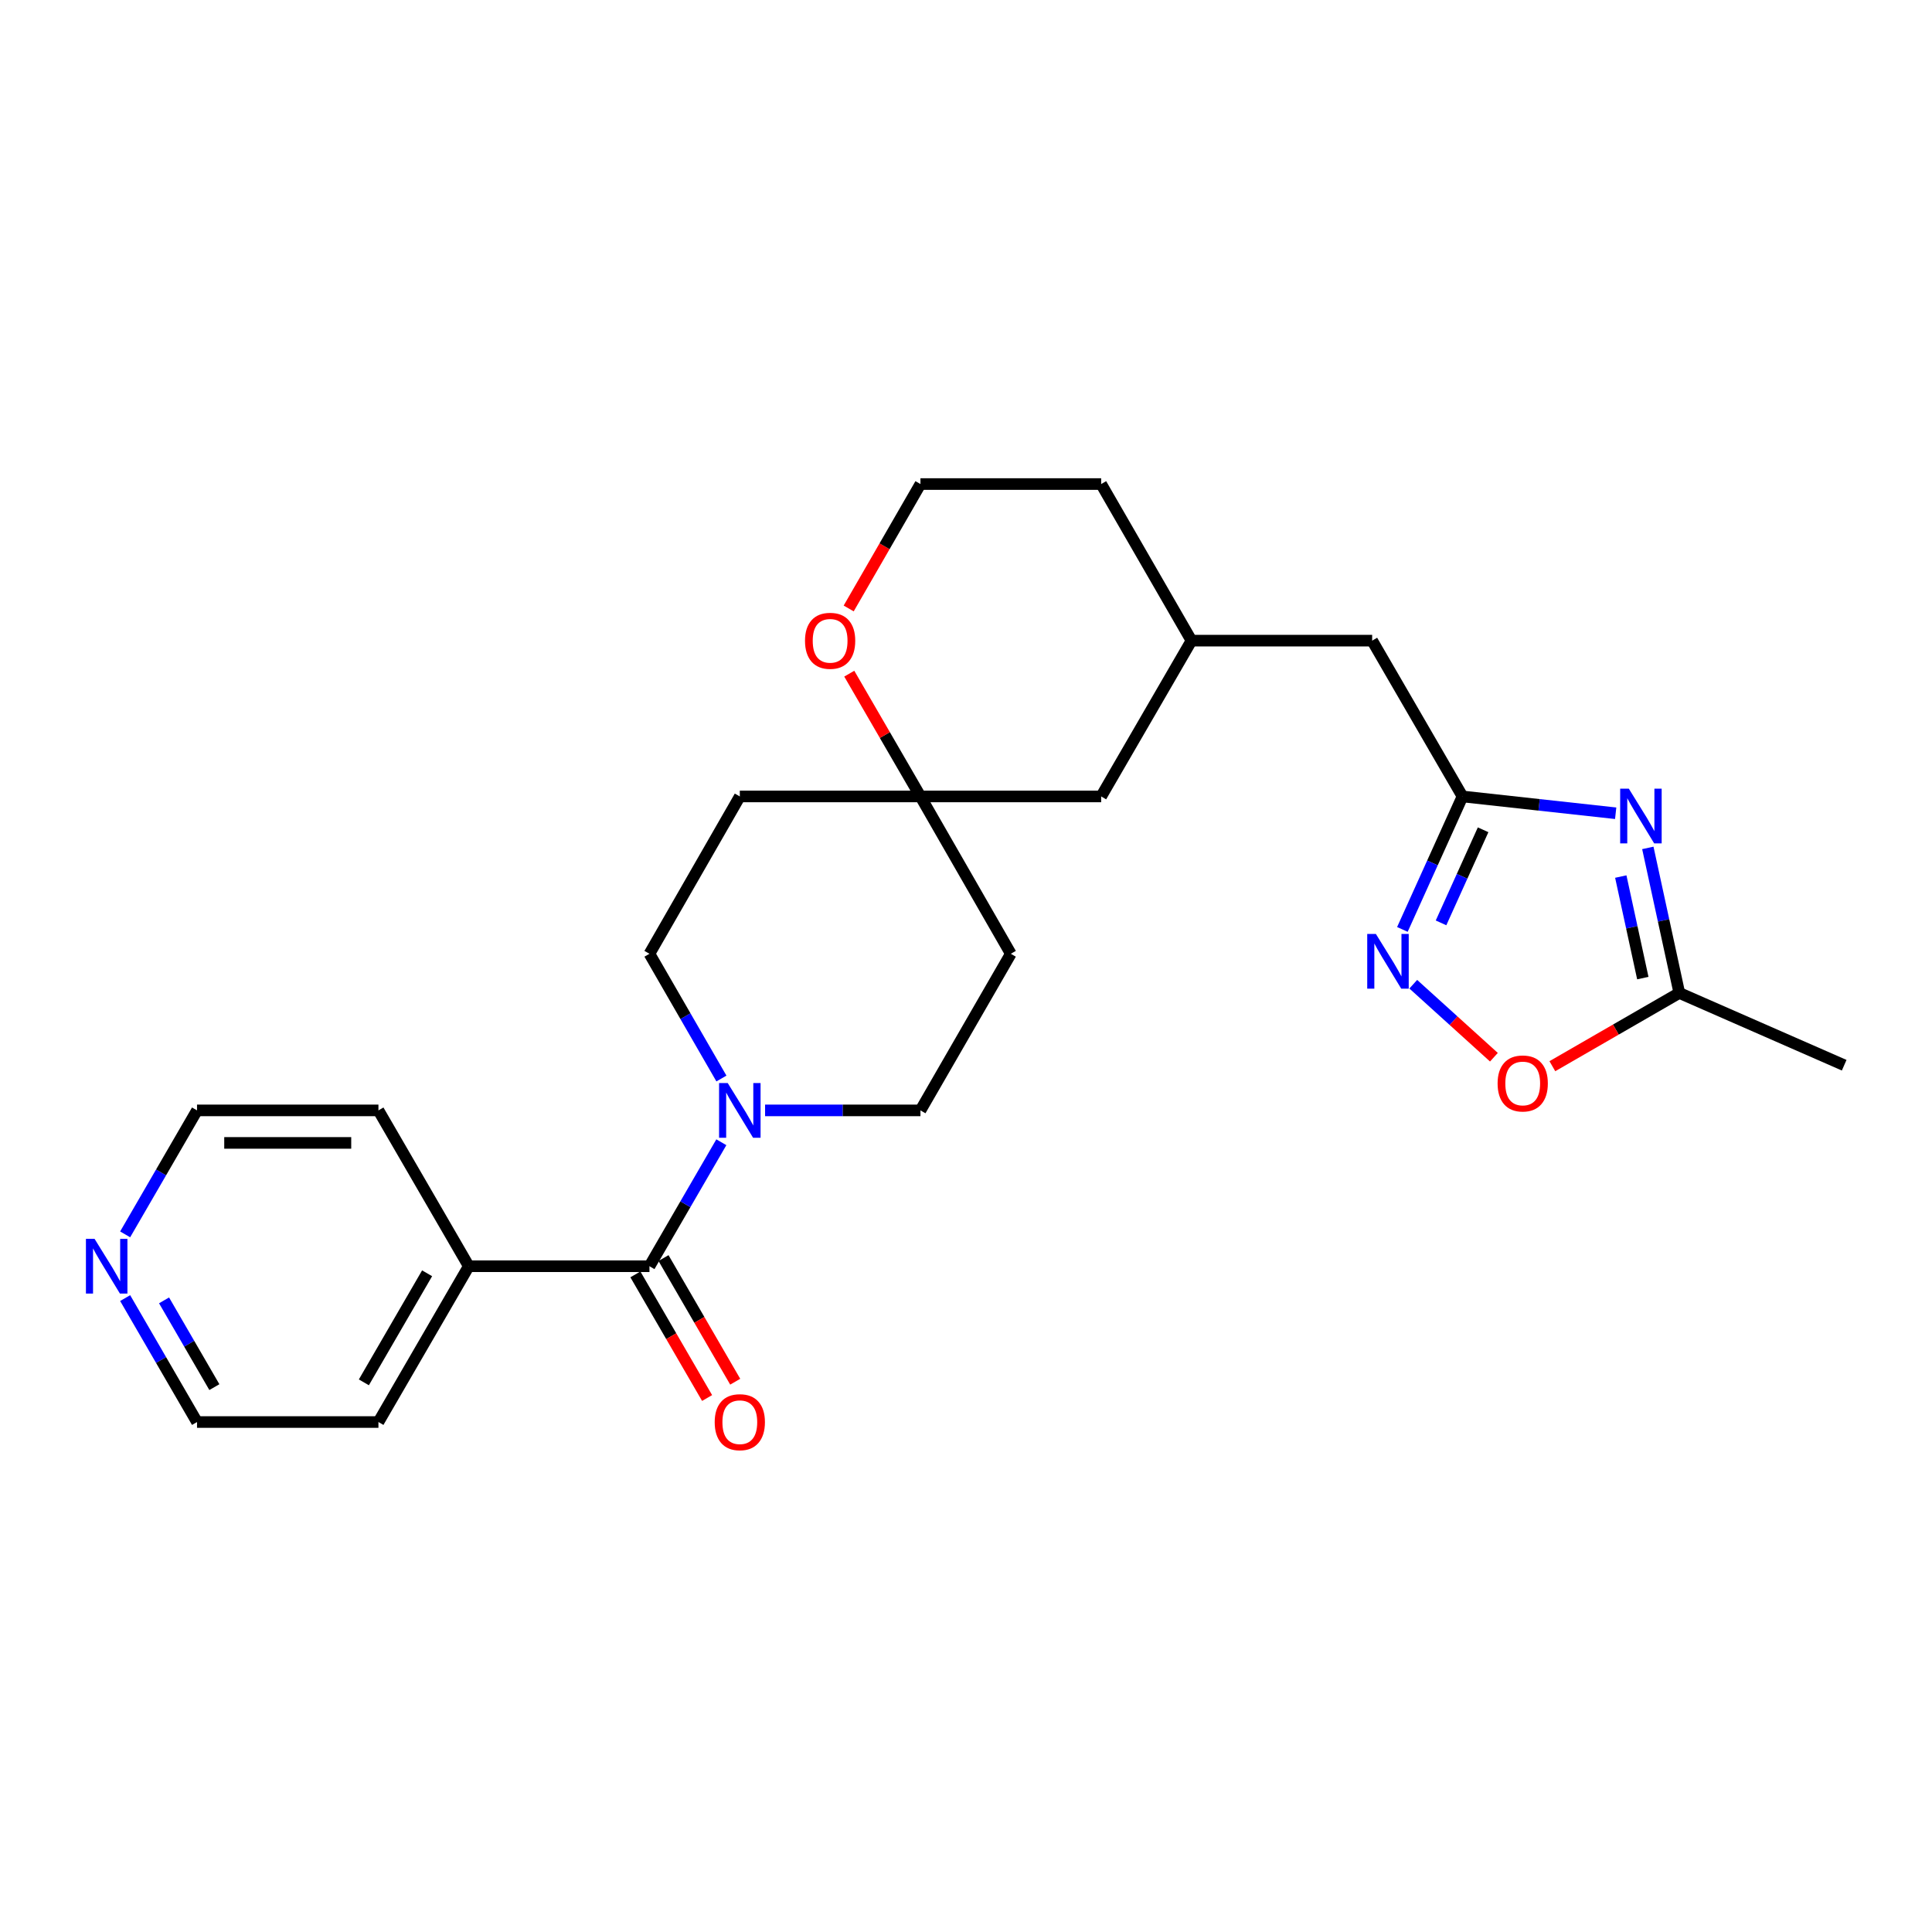 <?xml version='1.0' encoding='iso-8859-1'?>
<svg version='1.1' baseProfile='full'
              xmlns='http://www.w3.org/2000/svg'
                      xmlns:rdkit='http://www.rdkit.org/xml'
                      xmlns:xlink='http://www.w3.org/1999/xlink'
                  xml:space='preserve'
width='1000px' height='1000px' viewBox='0 0 1000 1000'>
<!-- END OF HEADER -->
<rect style='opacity:1.0;fill:#FFFFFF;stroke:none' width='1000' height='1000' x='0' y='0'> </rect>
<path class='bond-0' d='M 836.272,420.939 L 796.63,416.589' style='fill:none;fill-rule:evenodd;stroke:#0000FF;stroke-width:6px;stroke-linecap:butt;stroke-linejoin:miter;stroke-opacity:1' />
<path class='bond-0' d='M 796.63,416.589 L 756.988,412.238' style='fill:none;fill-rule:evenodd;stroke:#000000;stroke-width:6px;stroke-linecap:butt;stroke-linejoin:miter;stroke-opacity:1' />
<path class='bond-4' d='M 852.916,438.875 L 861.063,476.414' style='fill:none;fill-rule:evenodd;stroke:#0000FF;stroke-width:6px;stroke-linecap:butt;stroke-linejoin:miter;stroke-opacity:1' />
<path class='bond-4' d='M 861.063,476.414 L 869.21,513.952' style='fill:none;fill-rule:evenodd;stroke:#000000;stroke-width:6px;stroke-linecap:butt;stroke-linejoin:miter;stroke-opacity:1' />
<path class='bond-4' d='M 838.916,453.706 L 844.619,479.983' style='fill:none;fill-rule:evenodd;stroke:#0000FF;stroke-width:6px;stroke-linecap:butt;stroke-linejoin:miter;stroke-opacity:1' />
<path class='bond-4' d='M 844.619,479.983 L 850.321,506.26' style='fill:none;fill-rule:evenodd;stroke:#000000;stroke-width:6px;stroke-linecap:butt;stroke-linejoin:miter;stroke-opacity:1' />
<path class='bond-1' d='M 756.988,412.238 L 741.431,446.655' style='fill:none;fill-rule:evenodd;stroke:#000000;stroke-width:6px;stroke-linecap:butt;stroke-linejoin:miter;stroke-opacity:1' />
<path class='bond-1' d='M 741.431,446.655 L 725.874,481.072' style='fill:none;fill-rule:evenodd;stroke:#0000FF;stroke-width:6px;stroke-linecap:butt;stroke-linejoin:miter;stroke-opacity:1' />
<path class='bond-1' d='M 767.655,429.495 L 756.765,453.586' style='fill:none;fill-rule:evenodd;stroke:#000000;stroke-width:6px;stroke-linecap:butt;stroke-linejoin:miter;stroke-opacity:1' />
<path class='bond-1' d='M 756.765,453.586 L 745.875,477.678' style='fill:none;fill-rule:evenodd;stroke:#0000FF;stroke-width:6px;stroke-linecap:butt;stroke-linejoin:miter;stroke-opacity:1' />
<path class='bond-15' d='M 756.988,412.238 L 710.226,331.596' style='fill:none;fill-rule:evenodd;stroke:#000000;stroke-width:6px;stroke-linecap:butt;stroke-linejoin:miter;stroke-opacity:1' />
<path class='bond-25' d='M 731.507,509.426 L 752.377,528.321' style='fill:none;fill-rule:evenodd;stroke:#0000FF;stroke-width:6px;stroke-linecap:butt;stroke-linejoin:miter;stroke-opacity:1' />
<path class='bond-25' d='M 752.377,528.321 L 773.246,547.215' style='fill:none;fill-rule:evenodd;stroke:#FF0000;stroke-width:6px;stroke-linecap:butt;stroke-linejoin:miter;stroke-opacity:1' />
<path class='bond-2' d='M 336.156,655.399 L 354.76,623.314' style='fill:none;fill-rule:evenodd;stroke:#000000;stroke-width:6px;stroke-linecap:butt;stroke-linejoin:miter;stroke-opacity:1' />
<path class='bond-2' d='M 354.76,623.314 L 373.365,591.229' style='fill:none;fill-rule:evenodd;stroke:#0000FF;stroke-width:6px;stroke-linecap:butt;stroke-linejoin:miter;stroke-opacity:1' />
<path class='bond-10' d='M 328.877,659.62 L 347.434,691.616' style='fill:none;fill-rule:evenodd;stroke:#000000;stroke-width:6px;stroke-linecap:butt;stroke-linejoin:miter;stroke-opacity:1' />
<path class='bond-10' d='M 347.434,691.616 L 365.992,723.611' style='fill:none;fill-rule:evenodd;stroke:#FF0000;stroke-width:6px;stroke-linecap:butt;stroke-linejoin:miter;stroke-opacity:1' />
<path class='bond-10' d='M 343.434,651.177 L 361.991,683.173' style='fill:none;fill-rule:evenodd;stroke:#000000;stroke-width:6px;stroke-linecap:butt;stroke-linejoin:miter;stroke-opacity:1' />
<path class='bond-10' d='M 361.991,683.173 L 380.548,715.169' style='fill:none;fill-rule:evenodd;stroke:#FF0000;stroke-width:6px;stroke-linecap:butt;stroke-linejoin:miter;stroke-opacity:1' />
<path class='bond-11' d='M 336.156,655.399 L 242.64,655.399' style='fill:none;fill-rule:evenodd;stroke:#000000;stroke-width:6px;stroke-linecap:butt;stroke-linejoin:miter;stroke-opacity:1' />
<path class='bond-3' d='M 396.005,574.738 L 436.214,574.738' style='fill:none;fill-rule:evenodd;stroke:#0000FF;stroke-width:6px;stroke-linecap:butt;stroke-linejoin:miter;stroke-opacity:1' />
<path class='bond-3' d='M 436.214,574.738 L 476.424,574.738' style='fill:none;fill-rule:evenodd;stroke:#000000;stroke-width:6px;stroke-linecap:butt;stroke-linejoin:miter;stroke-opacity:1' />
<path class='bond-27' d='M 373.407,558.238 L 354.781,525.957' style='fill:none;fill-rule:evenodd;stroke:#0000FF;stroke-width:6px;stroke-linecap:butt;stroke-linejoin:miter;stroke-opacity:1' />
<path class='bond-27' d='M 354.781,525.957 L 336.156,493.675' style='fill:none;fill-rule:evenodd;stroke:#000000;stroke-width:6px;stroke-linecap:butt;stroke-linejoin:miter;stroke-opacity:1' />
<path class='bond-5' d='M 869.21,513.952 L 836.353,532.909' style='fill:none;fill-rule:evenodd;stroke:#000000;stroke-width:6px;stroke-linecap:butt;stroke-linejoin:miter;stroke-opacity:1' />
<path class='bond-5' d='M 836.353,532.909 L 803.496,551.865' style='fill:none;fill-rule:evenodd;stroke:#FF0000;stroke-width:6px;stroke-linecap:butt;stroke-linejoin:miter;stroke-opacity:1' />
<path class='bond-19' d='M 869.21,513.952 L 954.545,551.357' style='fill:none;fill-rule:evenodd;stroke:#000000;stroke-width:6px;stroke-linecap:butt;stroke-linejoin:miter;stroke-opacity:1' />
<path class='bond-6' d='M 476.424,412.238 L 569.958,412.238' style='fill:none;fill-rule:evenodd;stroke:#000000;stroke-width:6px;stroke-linecap:butt;stroke-linejoin:miter;stroke-opacity:1' />
<path class='bond-12' d='M 476.424,412.238 L 382.927,412.238' style='fill:none;fill-rule:evenodd;stroke:#000000;stroke-width:6px;stroke-linecap:butt;stroke-linejoin:miter;stroke-opacity:1' />
<path class='bond-13' d='M 476.424,412.238 L 523.195,493.675' style='fill:none;fill-rule:evenodd;stroke:#000000;stroke-width:6px;stroke-linecap:butt;stroke-linejoin:miter;stroke-opacity:1' />
<path class='bond-26' d='M 476.424,412.238 L 458.001,380.462' style='fill:none;fill-rule:evenodd;stroke:#000000;stroke-width:6px;stroke-linecap:butt;stroke-linejoin:miter;stroke-opacity:1' />
<path class='bond-26' d='M 458.001,380.462 L 439.579,348.687' style='fill:none;fill-rule:evenodd;stroke:#FF0000;stroke-width:6px;stroke-linecap:butt;stroke-linejoin:miter;stroke-opacity:1' />
<path class='bond-7' d='M 476.424,574.738 L 523.195,493.675' style='fill:none;fill-rule:evenodd;stroke:#000000;stroke-width:6px;stroke-linecap:butt;stroke-linejoin:miter;stroke-opacity:1' />
<path class='bond-8' d='M 336.156,493.675 L 382.927,412.238' style='fill:none;fill-rule:evenodd;stroke:#000000;stroke-width:6px;stroke-linecap:butt;stroke-linejoin:miter;stroke-opacity:1' />
<path class='bond-9' d='M 439.28,314.937 L 457.852,282.74' style='fill:none;fill-rule:evenodd;stroke:#FF0000;stroke-width:6px;stroke-linecap:butt;stroke-linejoin:miter;stroke-opacity:1' />
<path class='bond-9' d='M 457.852,282.74 L 476.424,250.543' style='fill:none;fill-rule:evenodd;stroke:#000000;stroke-width:6px;stroke-linecap:butt;stroke-linejoin:miter;stroke-opacity:1' />
<path class='bond-23' d='M 242.64,655.399 L 195.878,574.738' style='fill:none;fill-rule:evenodd;stroke:#000000;stroke-width:6px;stroke-linecap:butt;stroke-linejoin:miter;stroke-opacity:1' />
<path class='bond-24' d='M 242.64,655.399 L 195.878,736.041' style='fill:none;fill-rule:evenodd;stroke:#000000;stroke-width:6px;stroke-linecap:butt;stroke-linejoin:miter;stroke-opacity:1' />
<path class='bond-24' d='M 221.069,659.053 L 188.335,715.503' style='fill:none;fill-rule:evenodd;stroke:#000000;stroke-width:6px;stroke-linecap:butt;stroke-linejoin:miter;stroke-opacity:1' />
<path class='bond-14' d='M 64.779,671.889 L 83.379,703.965' style='fill:none;fill-rule:evenodd;stroke:#0000FF;stroke-width:6px;stroke-linecap:butt;stroke-linejoin:miter;stroke-opacity:1' />
<path class='bond-14' d='M 83.379,703.965 L 101.979,736.041' style='fill:none;fill-rule:evenodd;stroke:#000000;stroke-width:6px;stroke-linecap:butt;stroke-linejoin:miter;stroke-opacity:1' />
<path class='bond-14' d='M 84.917,673.07 L 97.937,695.523' style='fill:none;fill-rule:evenodd;stroke:#0000FF;stroke-width:6px;stroke-linecap:butt;stroke-linejoin:miter;stroke-opacity:1' />
<path class='bond-14' d='M 97.937,695.523 L 110.957,717.976' style='fill:none;fill-rule:evenodd;stroke:#000000;stroke-width:6px;stroke-linecap:butt;stroke-linejoin:miter;stroke-opacity:1' />
<path class='bond-28' d='M 64.778,638.908 L 83.378,606.823' style='fill:none;fill-rule:evenodd;stroke:#0000FF;stroke-width:6px;stroke-linecap:butt;stroke-linejoin:miter;stroke-opacity:1' />
<path class='bond-28' d='M 83.378,606.823 L 101.979,574.738' style='fill:none;fill-rule:evenodd;stroke:#000000;stroke-width:6px;stroke-linecap:butt;stroke-linejoin:miter;stroke-opacity:1' />
<path class='bond-17' d='M 710.226,331.596 L 616.711,331.596' style='fill:none;fill-rule:evenodd;stroke:#000000;stroke-width:6px;stroke-linecap:butt;stroke-linejoin:miter;stroke-opacity:1' />
<path class='bond-16' d='M 569.958,412.238 L 616.711,331.596' style='fill:none;fill-rule:evenodd;stroke:#000000;stroke-width:6px;stroke-linecap:butt;stroke-linejoin:miter;stroke-opacity:1' />
<path class='bond-22' d='M 616.711,331.596 L 569.958,250.543' style='fill:none;fill-rule:evenodd;stroke:#000000;stroke-width:6px;stroke-linecap:butt;stroke-linejoin:miter;stroke-opacity:1' />
<path class='bond-18' d='M 476.424,250.543 L 569.958,250.543' style='fill:none;fill-rule:evenodd;stroke:#000000;stroke-width:6px;stroke-linecap:butt;stroke-linejoin:miter;stroke-opacity:1' />
<path class='bond-20' d='M 101.979,736.041 L 195.878,736.041' style='fill:none;fill-rule:evenodd;stroke:#000000;stroke-width:6px;stroke-linecap:butt;stroke-linejoin:miter;stroke-opacity:1' />
<path class='bond-21' d='M 101.979,574.738 L 195.878,574.738' style='fill:none;fill-rule:evenodd;stroke:#000000;stroke-width:6px;stroke-linecap:butt;stroke-linejoin:miter;stroke-opacity:1' />
<path class='bond-21' d='M 116.064,591.565 L 181.793,591.565' style='fill:none;fill-rule:evenodd;stroke:#000000;stroke-width:6px;stroke-linecap:butt;stroke-linejoin:miter;stroke-opacity:1' />
<path  class='atom-0' d='M 843.075 408.212
L 852.355 423.212
Q 853.275 424.692, 854.755 427.372
Q 856.235 430.052, 856.315 430.212
L 856.315 408.212
L 860.075 408.212
L 860.075 436.532
L 856.195 436.532
L 846.235 420.132
Q 845.075 418.212, 843.835 416.012
Q 842.635 413.812, 842.275 413.132
L 842.275 436.532
L 838.595 436.532
L 838.595 408.212
L 843.075 408.212
' fill='#0000FF'/>
<path  class='atom-2' d='M 712.155 483.413
L 721.435 498.413
Q 722.355 499.893, 723.835 502.573
Q 725.315 505.253, 725.395 505.413
L 725.395 483.413
L 729.155 483.413
L 729.155 511.733
L 725.275 511.733
L 715.315 495.333
Q 714.155 493.413, 712.915 491.213
Q 711.715 489.013, 711.355 488.333
L 711.355 511.733
L 707.675 511.733
L 707.675 483.413
L 712.155 483.413
' fill='#0000FF'/>
<path  class='atom-4' d='M 376.667 560.578
L 385.947 575.578
Q 386.867 577.058, 388.347 579.738
Q 389.827 582.418, 389.907 582.578
L 389.907 560.578
L 393.667 560.578
L 393.667 588.898
L 389.787 588.898
L 379.827 572.498
Q 378.667 570.578, 377.427 568.378
Q 376.227 566.178, 375.867 565.498
L 375.867 588.898
L 372.187 588.898
L 372.187 560.578
L 376.667 560.578
' fill='#0000FF'/>
<path  class='atom-6' d='M 775.157 560.795
Q 775.157 553.995, 778.517 550.195
Q 781.877 546.395, 788.157 546.395
Q 794.437 546.395, 797.797 550.195
Q 801.157 553.995, 801.157 560.795
Q 801.157 567.675, 797.757 571.595
Q 794.357 575.475, 788.157 575.475
Q 781.917 575.475, 778.517 571.595
Q 775.157 567.715, 775.157 560.795
M 788.157 572.275
Q 792.477 572.275, 794.797 569.395
Q 797.157 566.475, 797.157 560.795
Q 797.157 555.235, 794.797 552.435
Q 792.477 549.595, 788.157 549.595
Q 783.837 549.595, 781.477 552.395
Q 779.157 555.195, 779.157 560.795
Q 779.157 566.515, 781.477 569.395
Q 783.837 572.275, 788.157 572.275
' fill='#FF0000'/>
<path  class='atom-10' d='M 416.671 331.676
Q 416.671 324.876, 420.031 321.076
Q 423.391 317.276, 429.671 317.276
Q 435.951 317.276, 439.311 321.076
Q 442.671 324.876, 442.671 331.676
Q 442.671 338.556, 439.271 342.476
Q 435.871 346.356, 429.671 346.356
Q 423.431 346.356, 420.031 342.476
Q 416.671 338.596, 416.671 331.676
M 429.671 343.156
Q 433.991 343.156, 436.311 340.276
Q 438.671 337.356, 438.671 331.676
Q 438.671 326.116, 436.311 323.316
Q 433.991 320.476, 429.671 320.476
Q 425.351 320.476, 422.991 323.276
Q 420.671 326.076, 420.671 331.676
Q 420.671 337.396, 422.991 340.276
Q 425.351 343.156, 429.671 343.156
' fill='#FF0000'/>
<path  class='atom-11' d='M 369.927 736.121
Q 369.927 729.321, 373.287 725.521
Q 376.647 721.721, 382.927 721.721
Q 389.207 721.721, 392.567 725.521
Q 395.927 729.321, 395.927 736.121
Q 395.927 743.001, 392.527 746.921
Q 389.127 750.801, 382.927 750.801
Q 376.687 750.801, 373.287 746.921
Q 369.927 743.041, 369.927 736.121
M 382.927 747.601
Q 387.247 747.601, 389.567 744.721
Q 391.927 741.801, 391.927 736.121
Q 391.927 730.561, 389.567 727.761
Q 387.247 724.921, 382.927 724.921
Q 378.607 724.921, 376.247 727.721
Q 373.927 730.521, 373.927 736.121
Q 373.927 741.841, 376.247 744.721
Q 378.607 747.601, 382.927 747.601
' fill='#FF0000'/>
<path  class='atom-15' d='M 48.957 641.239
L 58.237 656.239
Q 59.157 657.719, 60.637 660.399
Q 62.117 663.079, 62.197 663.239
L 62.197 641.239
L 65.957 641.239
L 65.957 669.559
L 62.077 669.559
L 52.117 653.159
Q 50.957 651.239, 49.717 649.039
Q 48.517 646.839, 48.157 646.159
L 48.157 669.559
L 44.477 669.559
L 44.477 641.239
L 48.957 641.239
' fill='#0000FF'/>
</svg>
